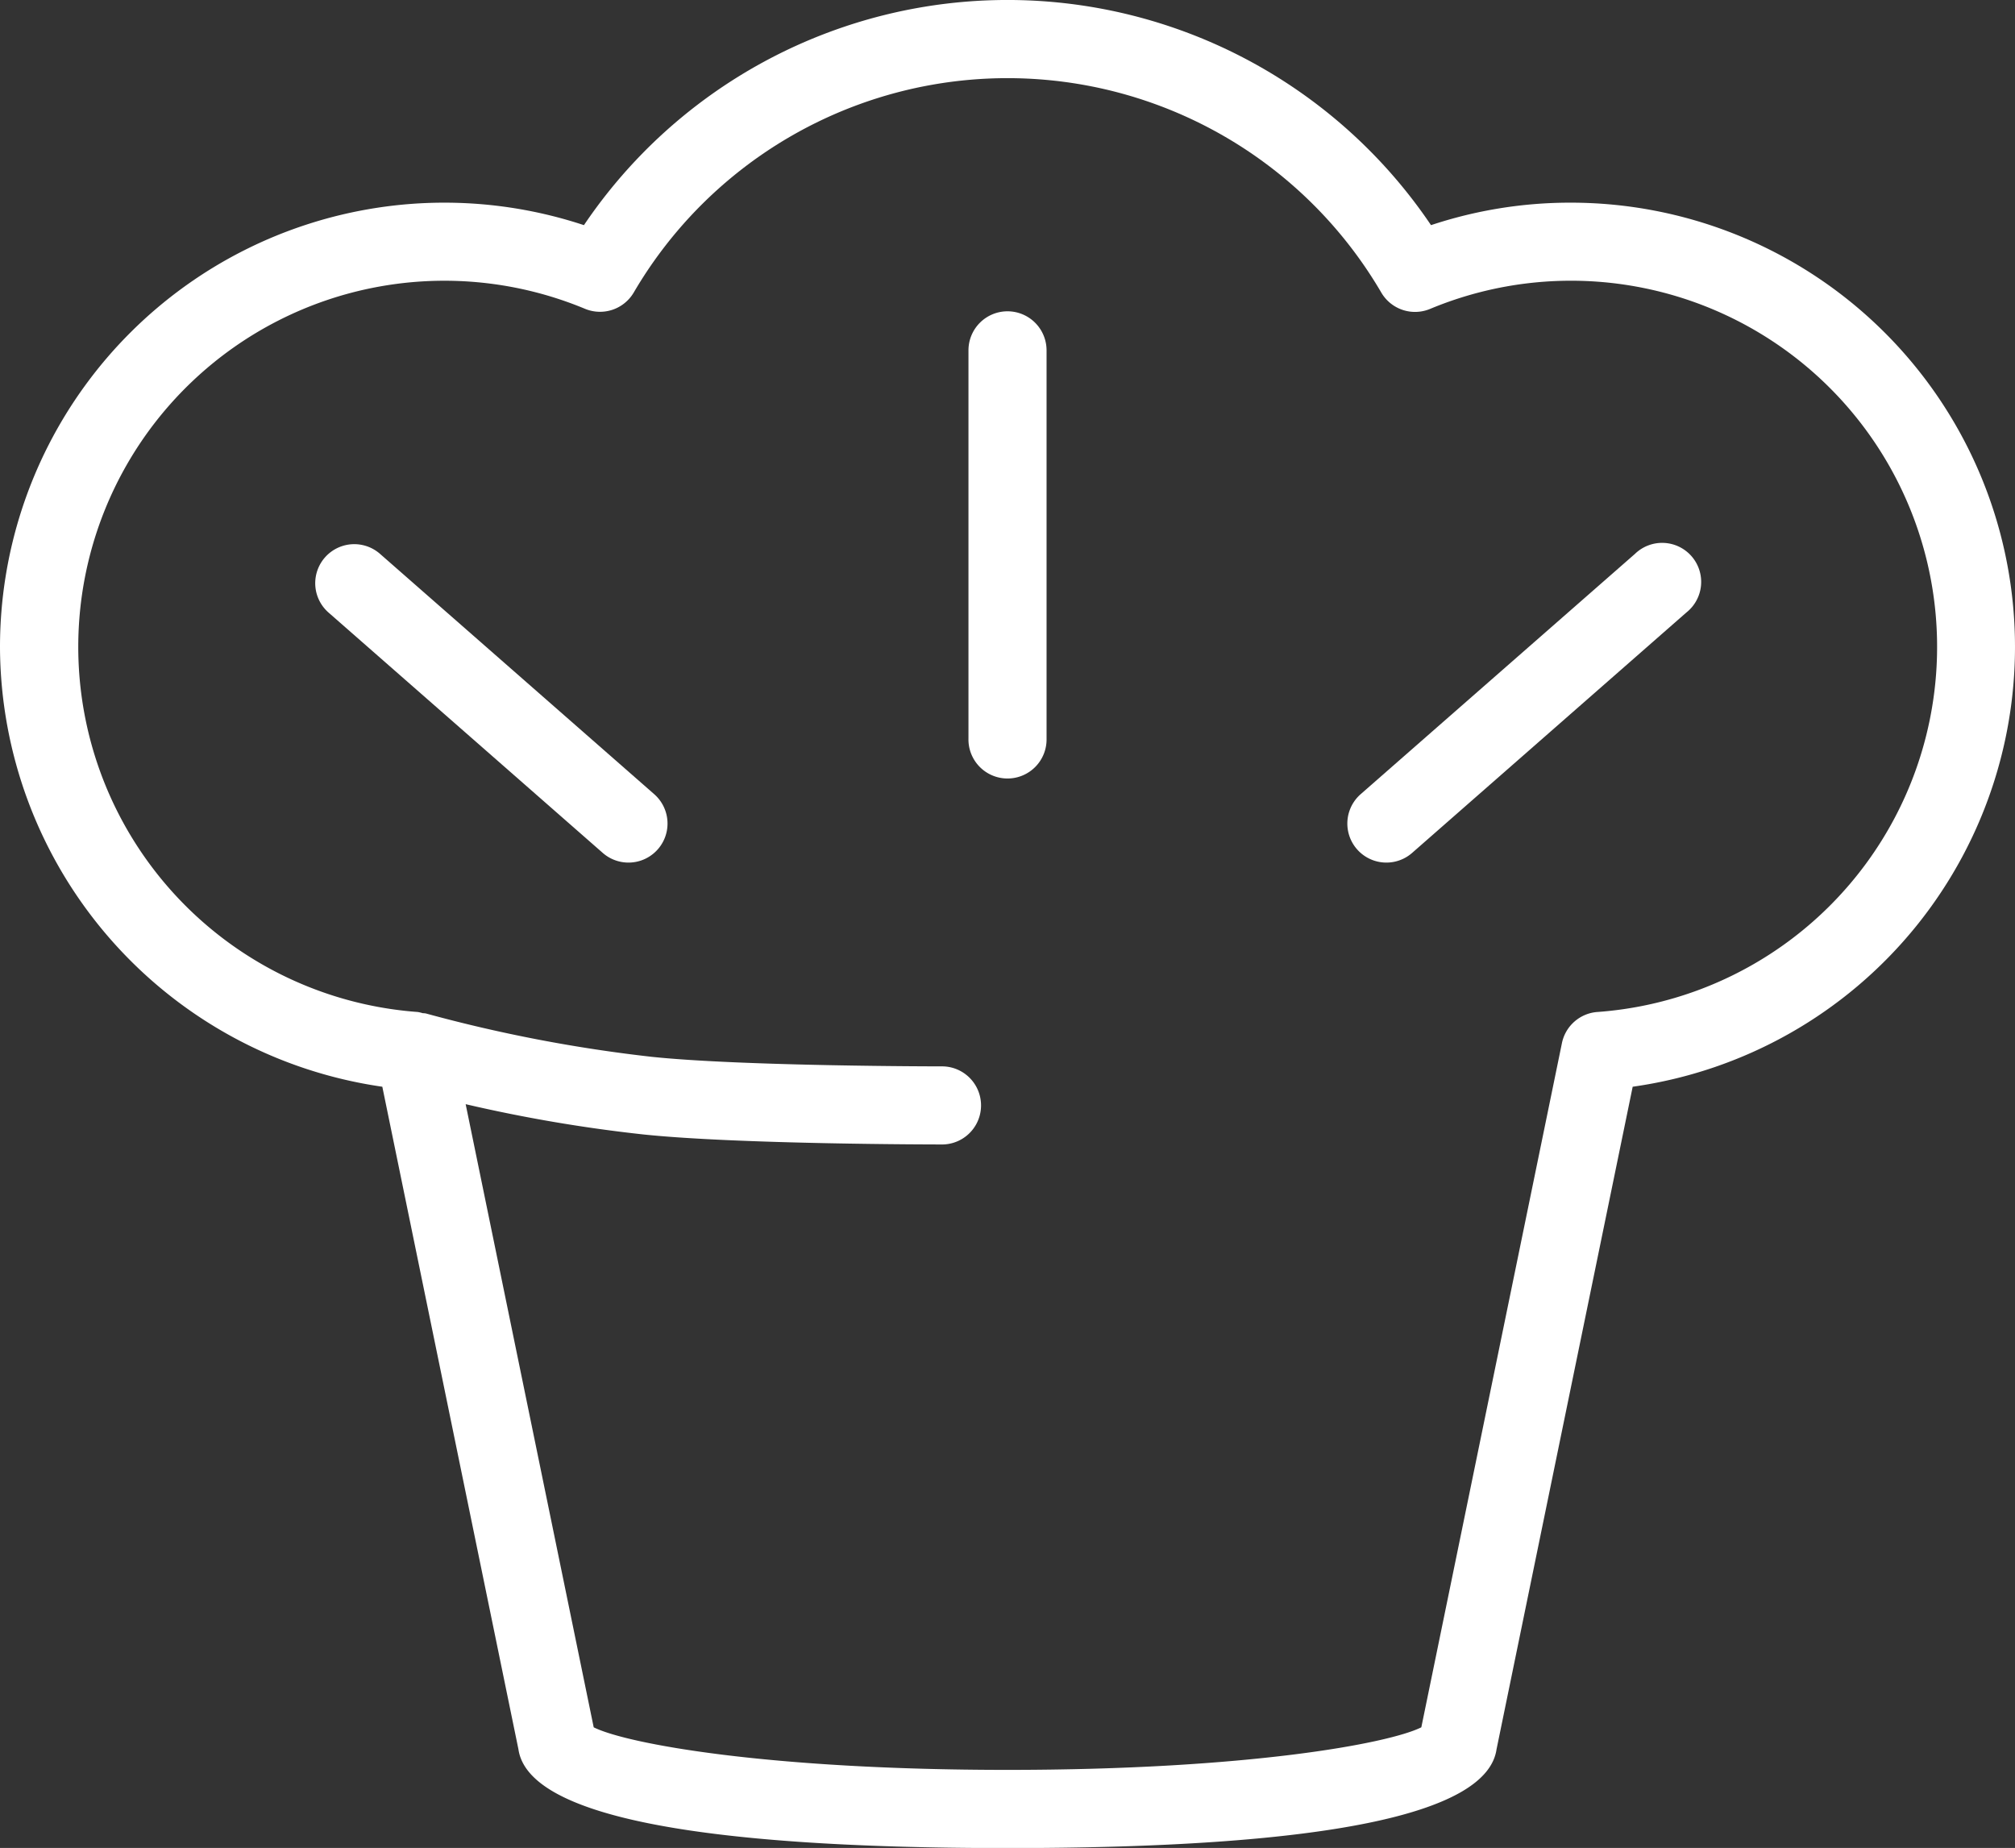 <?xml version="1.0" encoding="UTF-8"?>
<svg xmlns="http://www.w3.org/2000/svg" xmlns:xlink="http://www.w3.org/1999/xlink" id="Group_320" data-name="Group 320" width="75.726" height="69.453" viewBox="0 0 75.726 69.453">
  <rect x="0" y="0" width="75.726" height="69.453" fill="#333333" stroke="none"/>
  <defs>
    <clipPath id="clip-path">
      <rect id="Rectangle_133" data-name="Rectangle 133" width="75.726" height="69.453" fill="#fff"></rect>
    </clipPath>
  </defs>
  <g id="Group_319" data-name="Group 319" transform="translate(0 0)" clip-path="url(#clip-path)">
    <path id="Path_261" data-name="Path 261" d="M59.026,7.617a16.573,16.573,0,0,0-5.247.845,19.2,19.2,0,0,0-31.834,0A16.7,16.7,0,0,0,0,24.321,16.755,16.755,0,0,0,14.368,40.844l5.115,24.9c.355,2.466,6.534,3.715,18.379,3.715s18.027-1.249,18.38-3.715l5.116-24.9A16.695,16.695,0,0,0,59.026,7.617m1,30.418A1.47,1.47,0,0,0,58.7,39.2l-5.285,25.72c-1.231.612-6.543,1.6-15.552,1.6s-14.318-.983-15.551-1.6L17.5,41.5a56.353,56.353,0,0,0,6.7,1.14c3.569.37,10.928.374,11.239.374a1.468,1.468,0,0,0,0-2.935c-.075,0-7.517,0-10.937-.358A55.758,55.758,0,0,1,16,38.089a1.057,1.057,0,0,0-.117-.01,1.334,1.334,0,0,0-.183-.044,13.76,13.76,0,1,1,6.289-26.427A1.471,1.471,0,0,0,23.813,11a16.273,16.273,0,0,1,28.1,0,1.469,1.469,0,0,0,1.829.611A13.76,13.76,0,1,1,60.03,38.035" transform="translate(0 0)" fill="#fff"></path>
    <path id="Path_262" data-name="Path 262" d="M26.267,7.972A1.468,1.468,0,0,0,24.8,9.44V24.025a1.468,1.468,0,1,0,2.935,0V9.44a1.468,1.468,0,0,0-1.468-1.468" transform="translate(11.596 3.728)" fill="#fff"></path>
    <path id="Path_263" data-name="Path 263" d="M10.507,14.3a1.467,1.467,0,1,0-1.934,2.207L18.878,25.54a1.467,1.467,0,1,0,1.934-2.207Z" transform="translate(3.774 6.516)" fill="#fff"></path>
    <path id="Path_264" data-name="Path 264" d="M45.31,14.3,35,23.333a1.467,1.467,0,1,0,1.934,2.207l10.306-9.035A1.467,1.467,0,1,0,45.31,14.3" transform="translate(16.135 6.516)" fill="#fff"></path>
  </g>
</svg>
